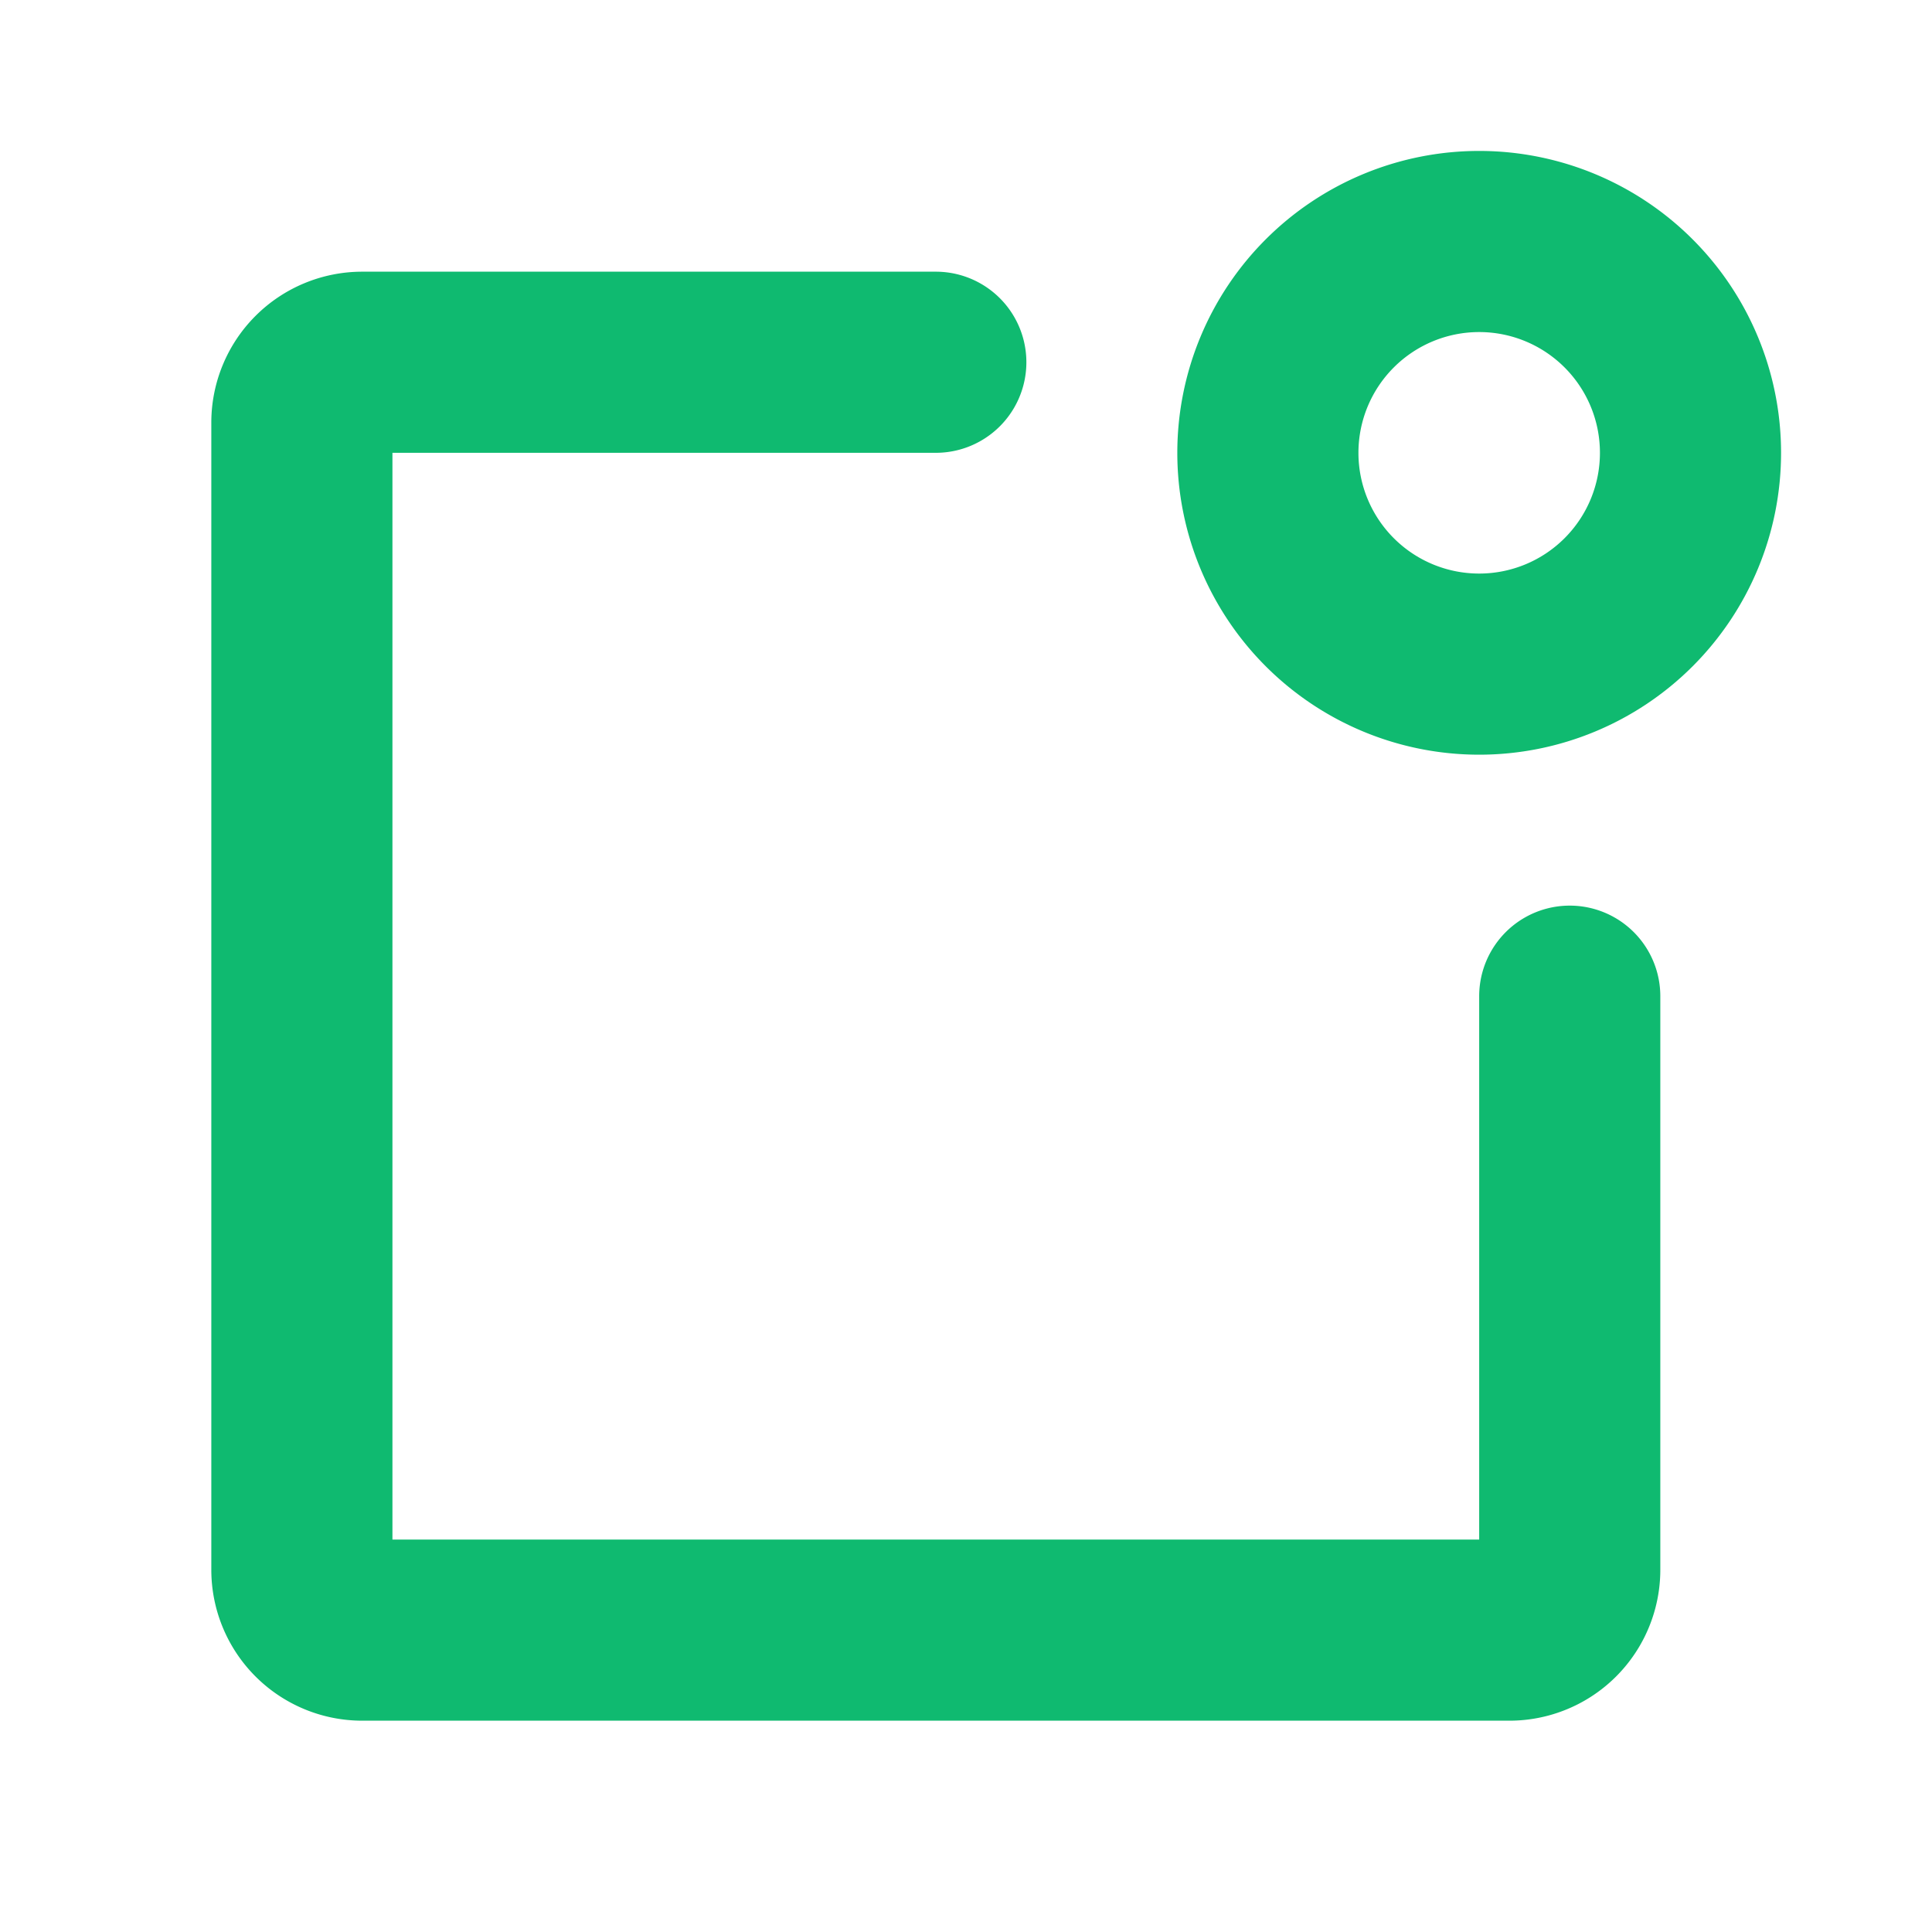 <svg xmlns="http://www.w3.org/2000/svg" width="56" height="56" fill="#0fba70" viewBox="0 0 256 256"><path d="M220 132v76a20 20 0 0 1-20 20H48a20 20 0 0 1-20-20V56a20 20 0 0 1 20-20h76a12 12 0 0 1 0 24H52v144h144v-72a12 12 0 0 1 24 0Zm16-72a40 40 0 1 1-40-40 40 40 0 0 1 40 40Zm-24 0a16 16 0 1 0-16 16 16 16 0 0 0 16-16Z"/></svg>